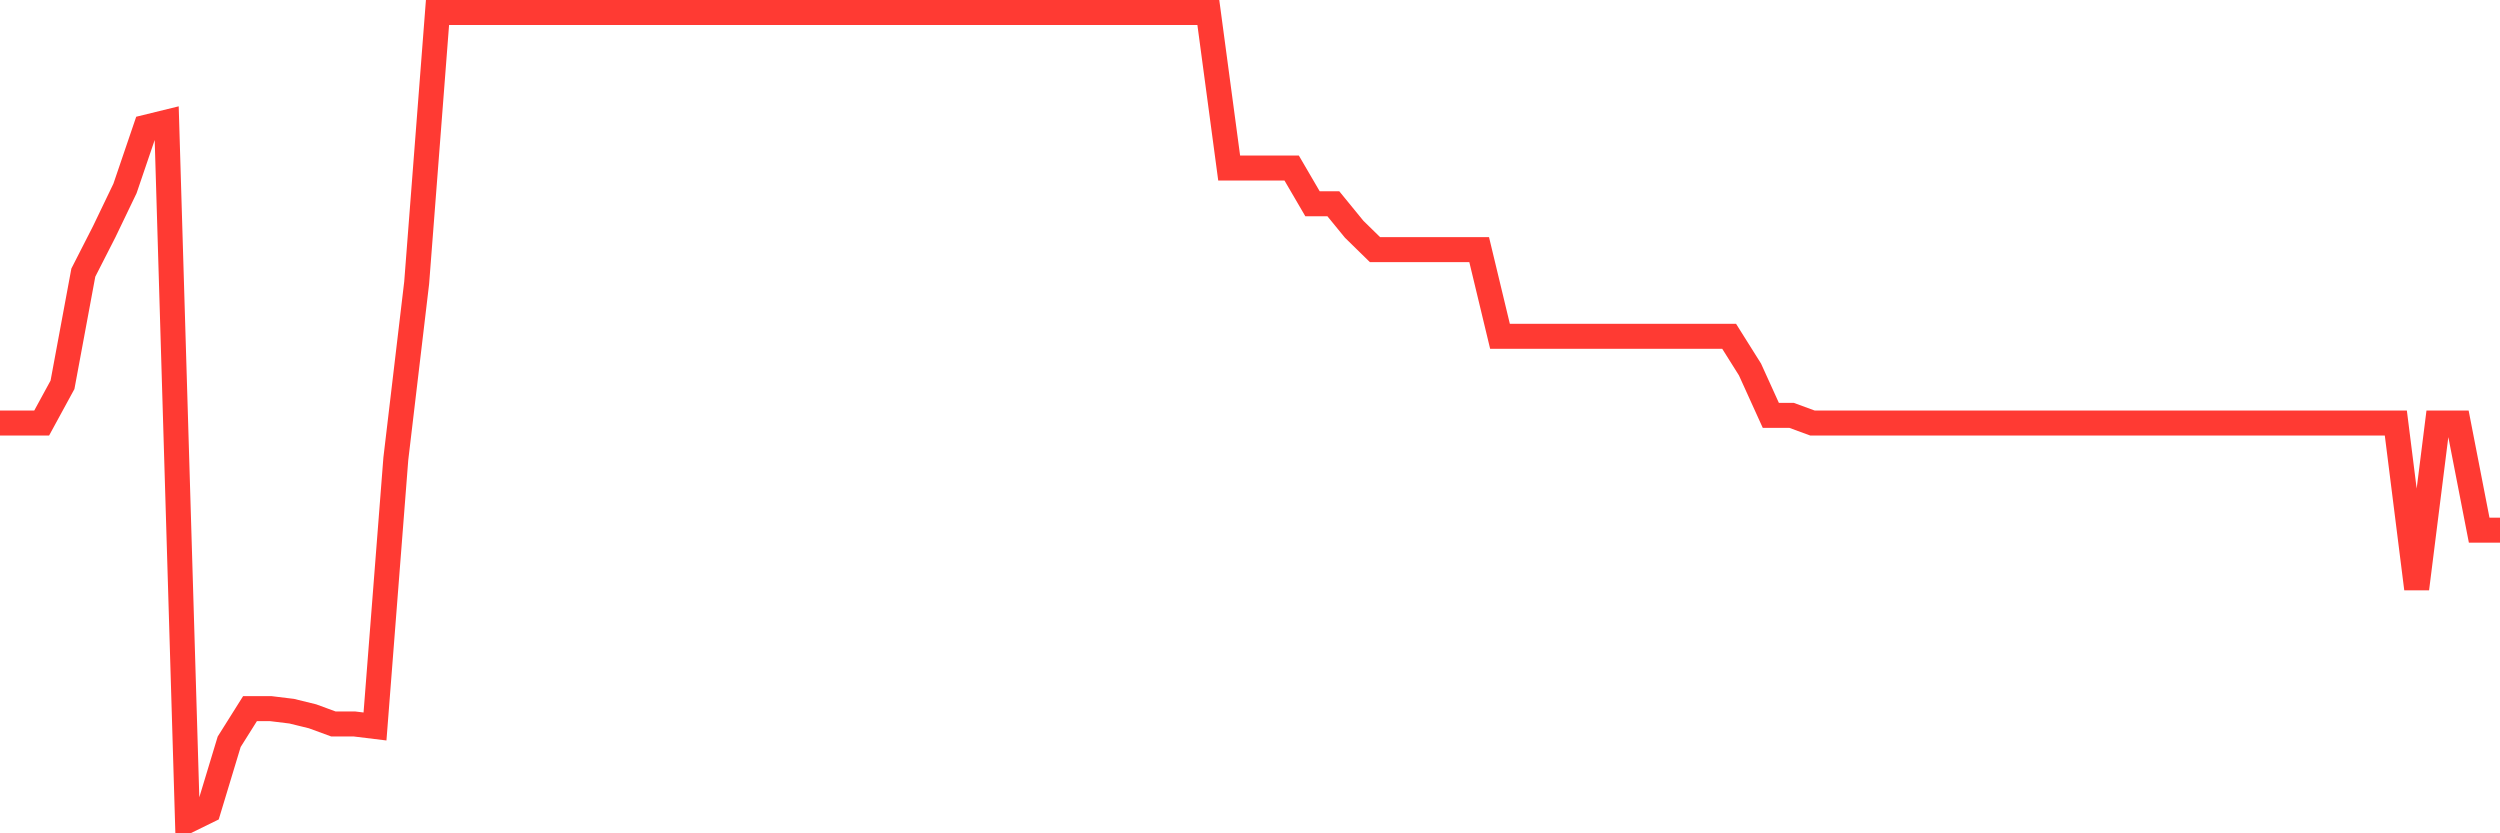 <svg
  xmlns="http://www.w3.org/2000/svg"
  xmlns:xlink="http://www.w3.org/1999/xlink"
  width="120"
  height="40"
  viewBox="0 0 120 40"
  preserveAspectRatio="none"
>
  <polyline
    points="0,20.306 1,20.306 2,20.306 3,18.47 4,13.085 5,11.126 6,9.045 7,6.108 8,5.863 9,39.4 10,38.91 11,35.606 12,34.015 13,34.015 14,34.137 15,34.382 16,34.749 17,34.749 18,34.871 19,22.02 20,13.574 21,0.6 22,0.6 23,0.6 24,0.6 25,0.6 26,0.6 27,0.6 28,0.6 29,0.6 30,0.6 31,0.6 32,0.6 33,0.6 34,0.6 35,0.6 36,0.6 37,0.6 38,0.6 39,0.6 40,0.6 41,0.6 42,0.6 43,0.6 44,0.6 45,0.6 46,0.6 47,0.6 48,0.6 49,0.6 50,0.6 51,0.6 52,0.6 53,0.6 54,0.6 55,0.6 56,0.6 57,0.6 58,0.6 59,8.066 60,8.066 61,8.066 62,8.066 63,9.78 64,9.78 65,11.004 66,11.983 67,11.983 68,11.983 69,11.983 70,11.983 71,11.983 72,16.144 73,16.144 74,16.144 75,16.144 76,16.144 77,16.144 78,16.144 79,16.144 80,16.144 81,16.144 82,16.144 83,16.144 84,17.736 85,19.939 86,19.939 87,20.306 88,20.306 89,20.306 90,20.306 91,20.306 92,20.306 93,20.306 94,20.306 95,20.306 96,20.306 97,20.306 98,20.306 99,20.306 100,20.306 101,20.306 102,20.306 103,20.306 104,20.306 105,20.306 106,20.306 107,20.306 108,20.306 109,20.306 110,20.306 111,20.306 112,20.306 113,20.306 114,20.306 115,20.306 116,28.262 117,20.306 118,20.306 119,25.447 120,25.447"
    fill="none"
    stroke="#ff3a33"
    stroke-width="1.2"
  >
  </polyline>
</svg>